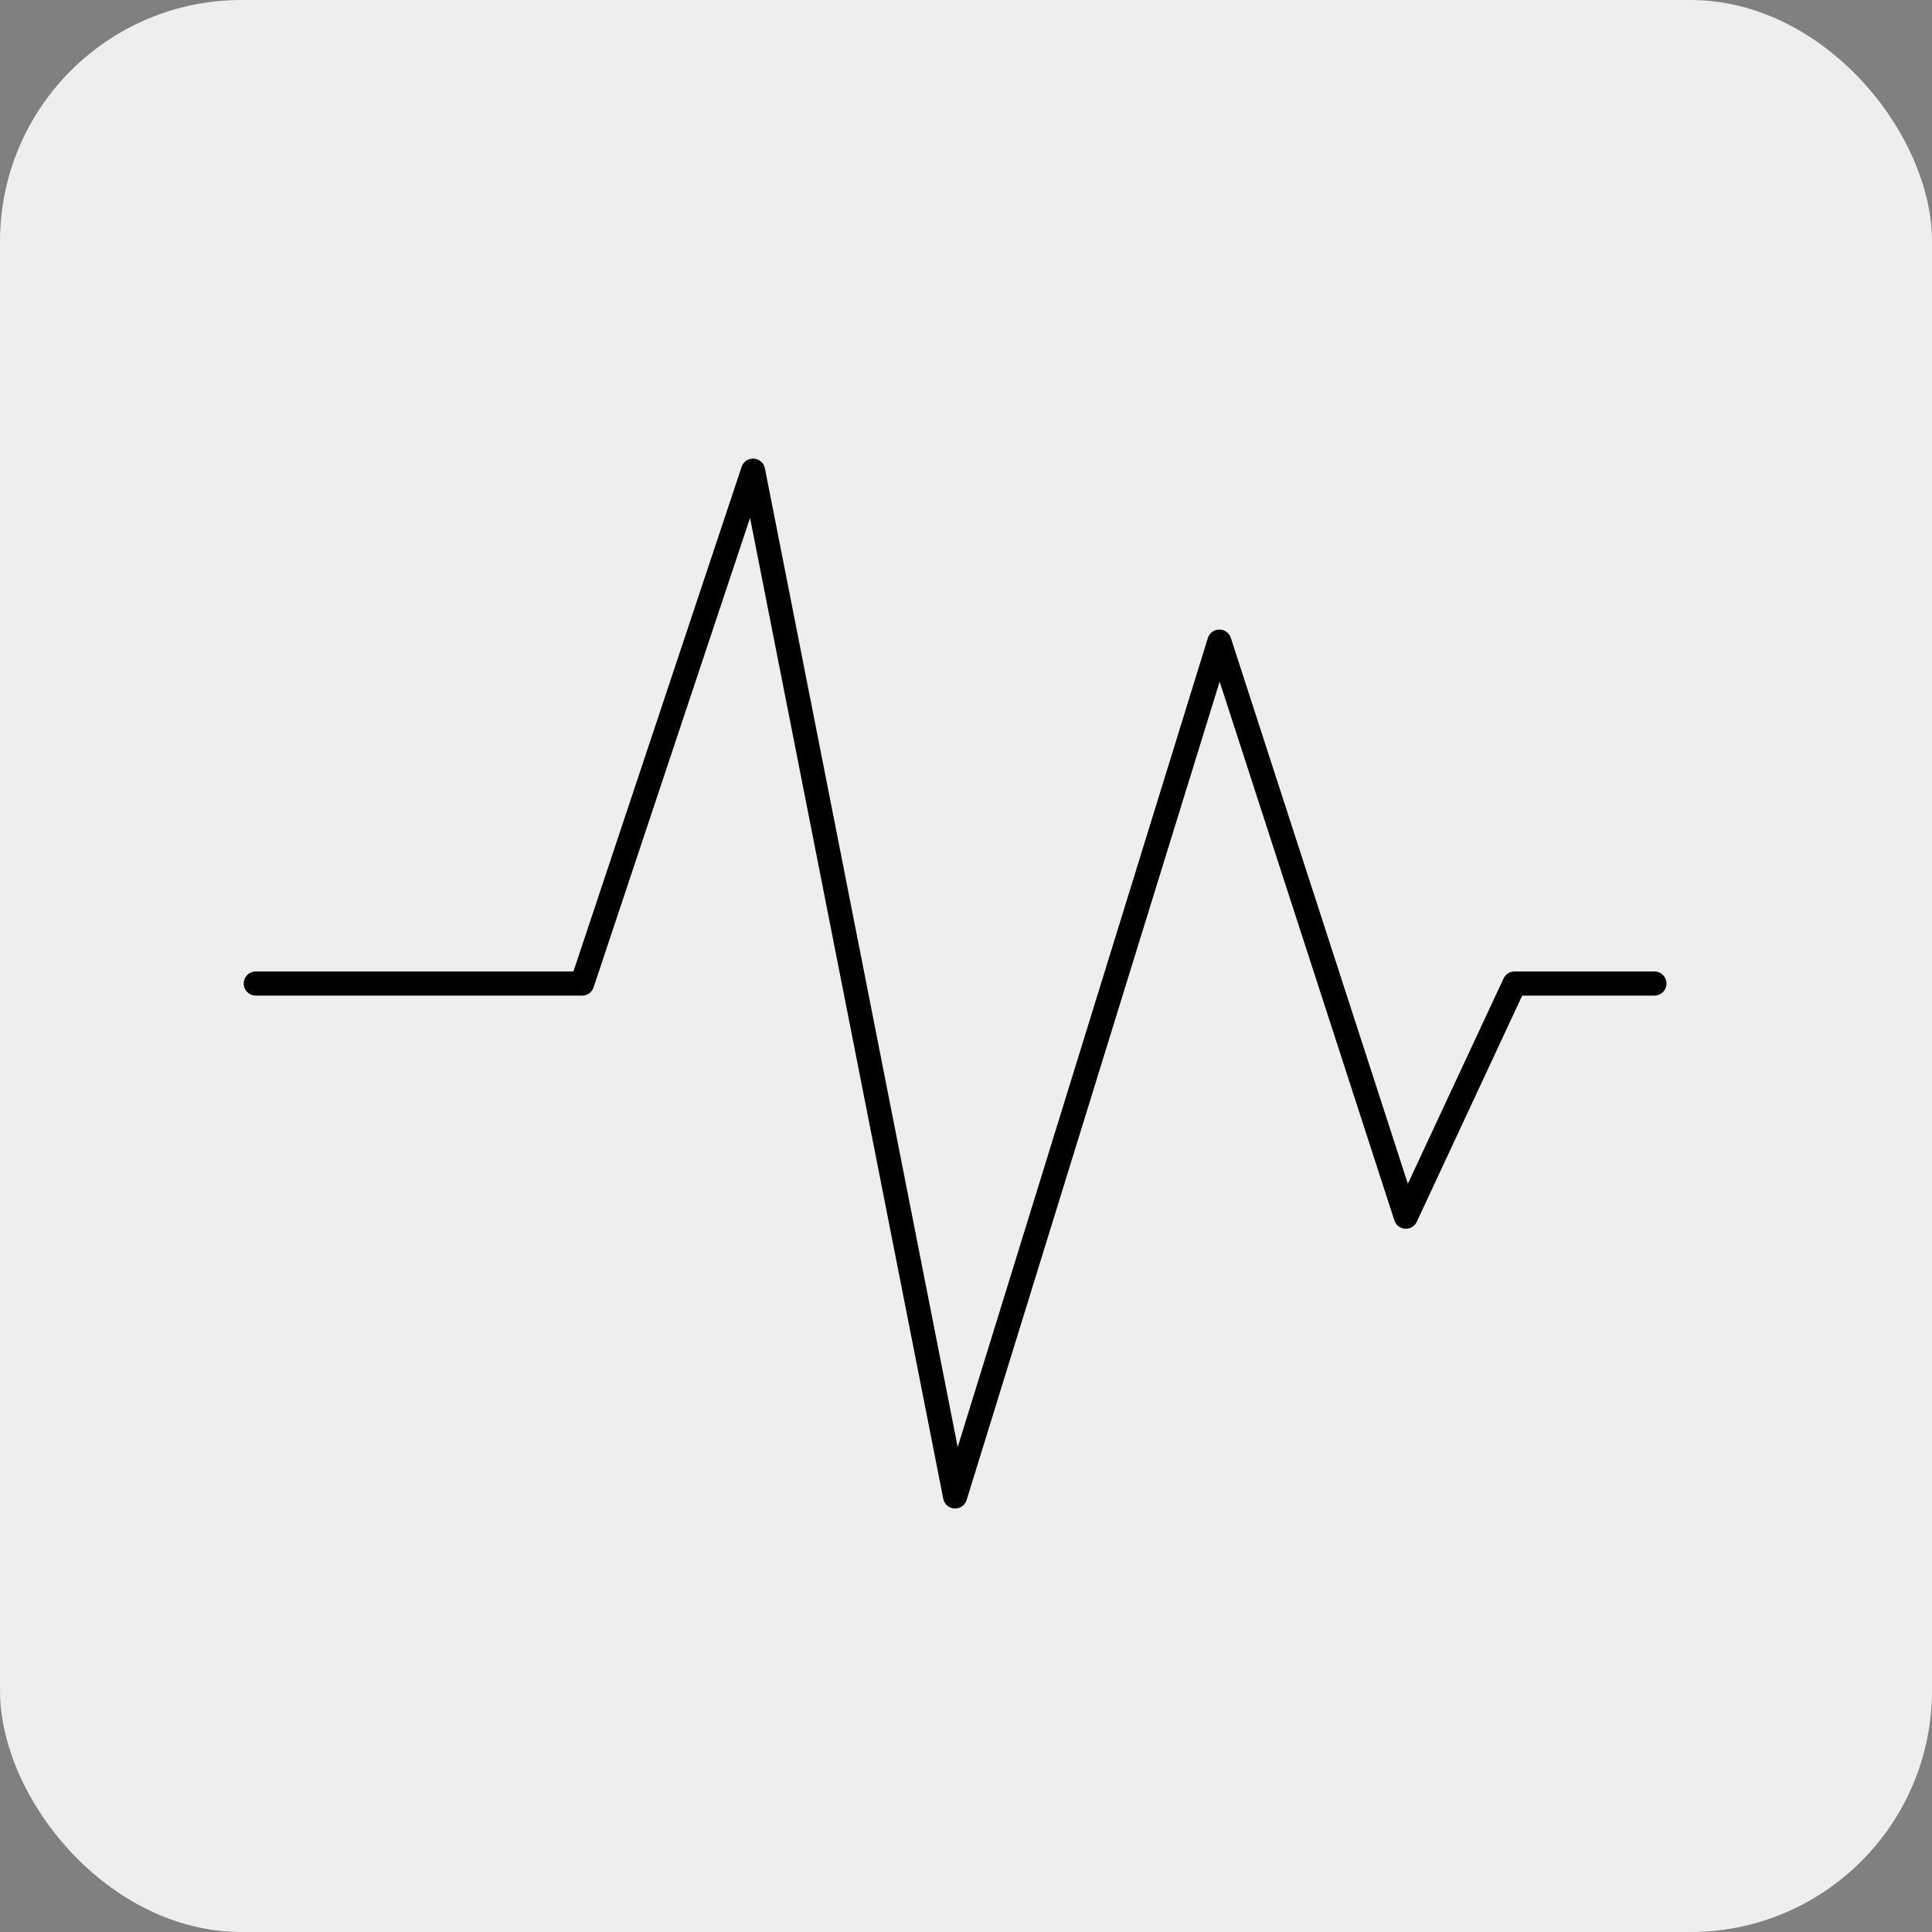 <svg xmlns="http://www.w3.org/2000/svg" xmlns:xlink="http://www.w3.org/1999/xlink" width="80" height="80" viewBox="0 0 80 80"><rect x="0" y="0" width="80" height="80" fill="#808080" stroke="none"/><defs><clipPath id="a"><rect width="59.325" height="43.881" fill="none" stroke="#000" stroke-width="1"/></clipPath></defs><g transform="translate(-416 -1624)"><rect width="80" height="80" rx="10" transform="translate(416 1624)" fill="#eee"/><g transform="translate(425.887 1642.786)"><g clip-path="url(#a)"><path d="M3.5,24.736H17.014L24.092,3.5l8.366,42.473L43.4,10.579l7.722,23.81,4.5-9.653h5.792" transform="translate(-2.796 -2.796)" fill="none" stroke="#000" stroke-linecap="round" stroke-linejoin="round" stroke-width="1"/></g></g></g></svg>